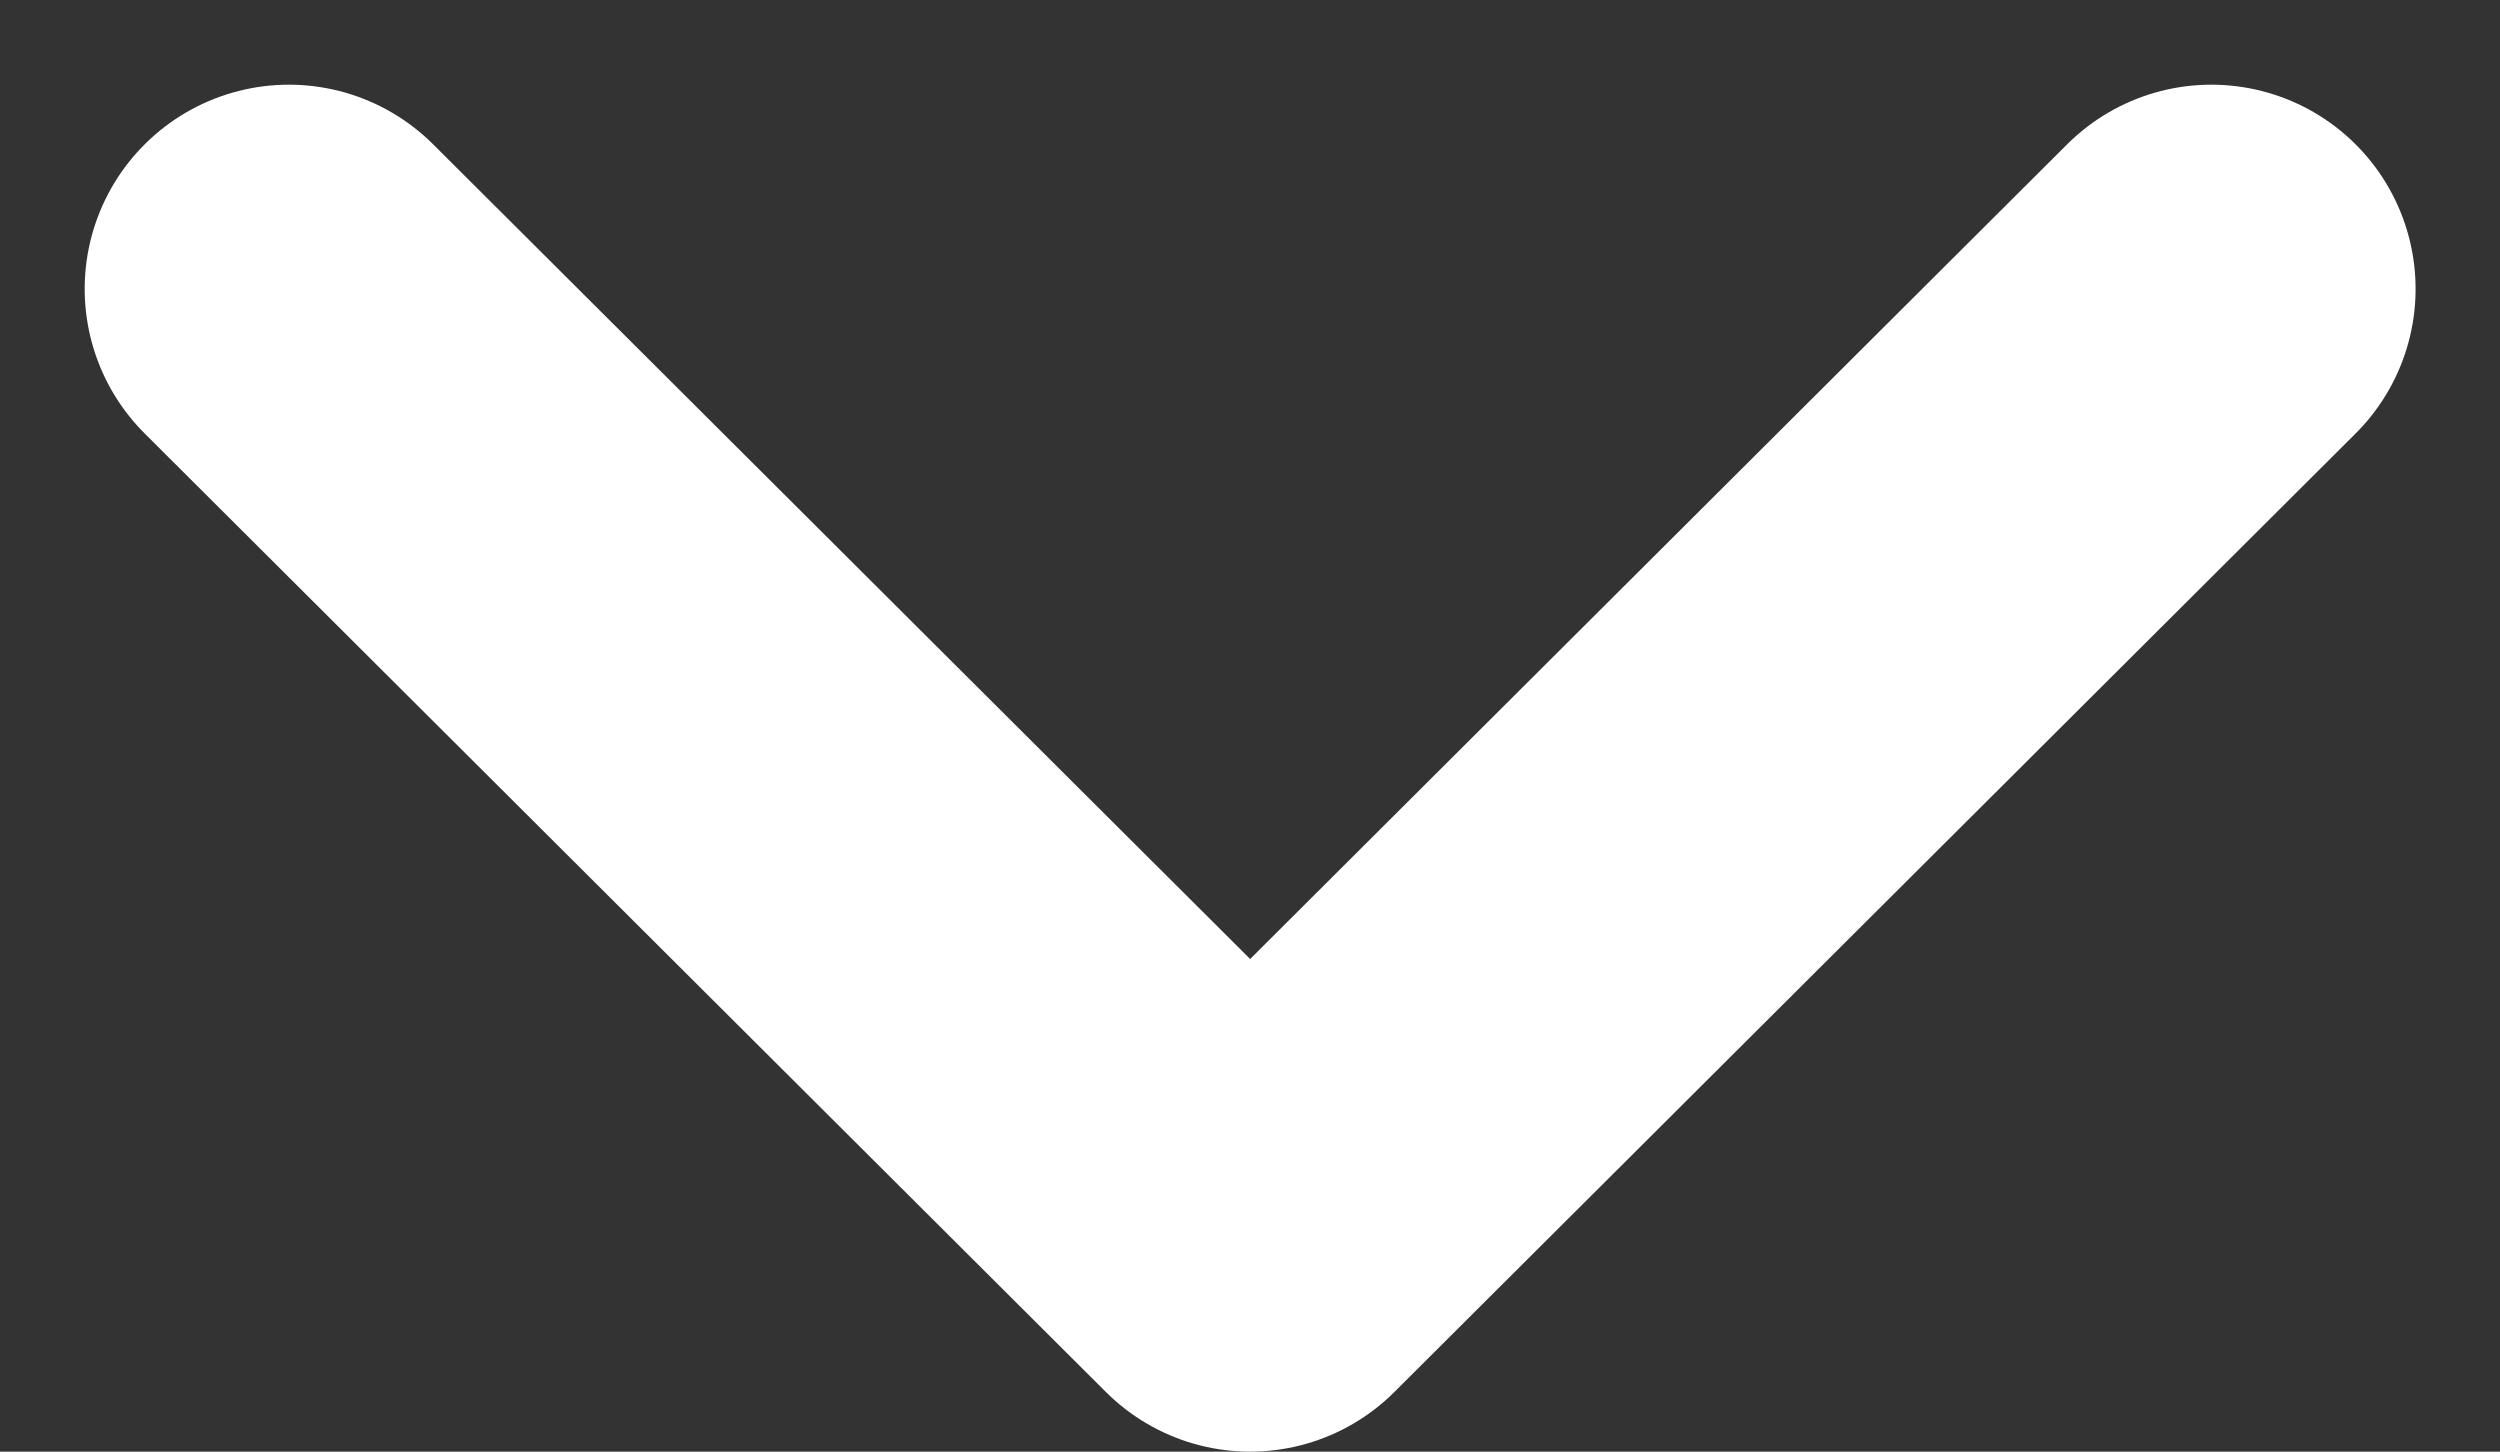 <svg xmlns="http://www.w3.org/2000/svg" width="9.181" height="5.331" viewBox="0 0 9.181 5.331">
  <rect x="0" y="0" width="9.181" height="5.331" fill="#333333" stroke="none"/>
  <path id="arrowM" d="M0,7.06,3.52,3.53,0,0" transform="translate(8.121 1.061) rotate(90)" fill="none" stroke="#fff" stroke-linecap="round" stroke-linejoin="round" stroke-width="1.5" stroke-dasharray="0 0"/>
</svg>
